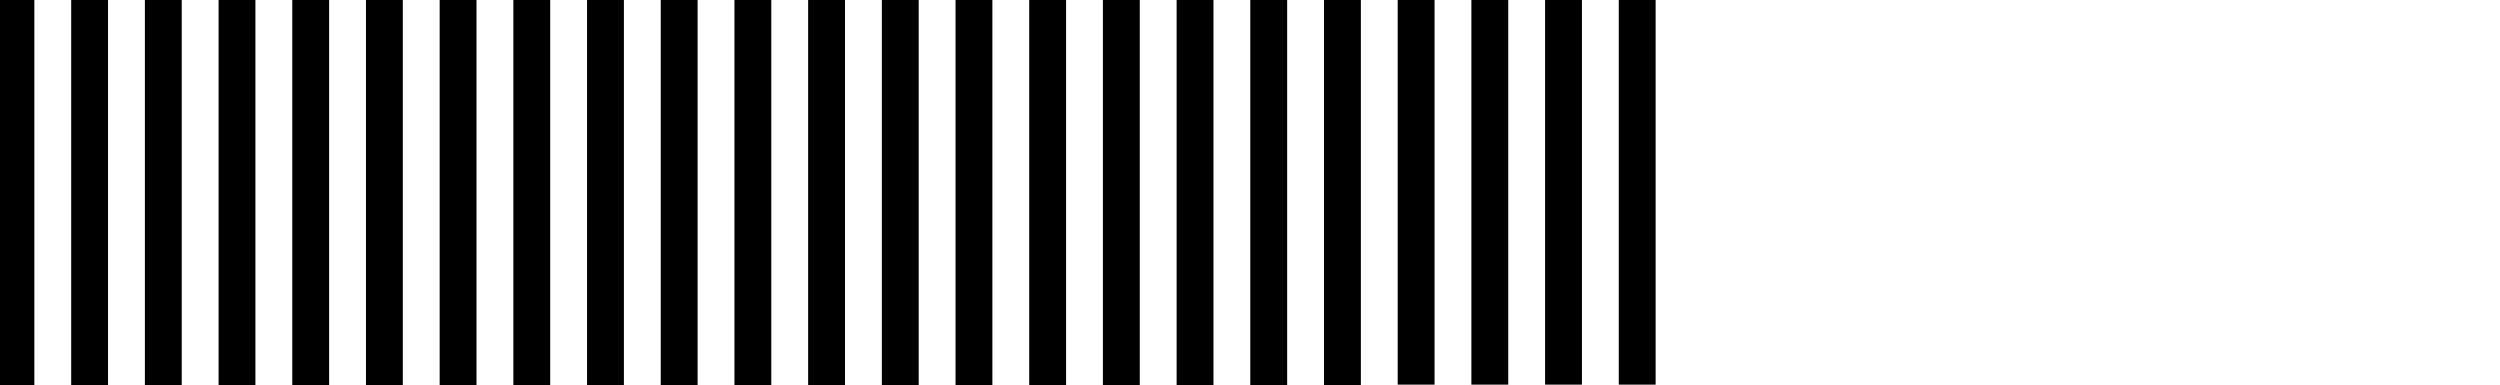 <?xml version="1.0" encoding="UTF-8"?> <svg xmlns="http://www.w3.org/2000/svg" xmlns:xlink="http://www.w3.org/1999/xlink" version="1.1" id="Capa_1" x="0px" y="0px" width="5445.026px" height="839.146px" viewBox="-3739.928 1207.007 5445.026 839.146" xml:space="preserve"> <polygon points="-856.242,1429.095 -856.242,1716.905 -856.242,2004.729 -856.242,2046.152 -775.97,2046.152 -775.97,2004.729 -775.97,1716.905 -775.97,1429.095 -775.97,1207.007 -856.242,1207.007 "></polygon> <polygon points="-1016.753,1429.095 -1016.753,1716.905 -1016.753,2004.729 -1016.753,2046.152 -936.481,2046.152 -936.481,2004.729 -936.481,1716.905 -936.481,1429.095 -936.481,1207.007 -1016.753,1207.007 "></polygon> <polygon points="-1177.253,1429.095 -1177.253,1716.905 -1177.253,2004.729 -1177.253,2046.152 -1096.989,2046.152 -1096.989,2004.729 -1096.989,1716.905 -1096.989,1429.095 -1096.989,1207.007 -1177.253,1207.007 "></polygon> <polygon points="-1337.763,1429.095 -1337.763,1716.905 -1337.763,2004.729 -1337.763,2046.152 -1257.497,2046.152 -1257.497,2004.729 -1257.497,1716.905 -1257.497,1429.095 -1257.497,1207.007 -1337.763,1207.007 "></polygon> <polygon points="-1498.271,1429.095 -1498.271,1716.905 -1498.271,2004.729 -1498.271,2046.152 -1417.999,2046.152 -1417.999,2004.729 -1417.999,1716.905 -1417.999,1429.095 -1417.999,1207.007 -1498.271,1207.007 "></polygon> <polygon points="-1658.78,1429.095 -1658.78,1716.905 -1658.78,2004.729 -1658.78,2046.152 -1578.507,2046.152 -1578.507,2004.729 -1578.507,1716.905 -1578.507,1429.095 -1578.507,1207.007 -1658.78,1207.007 "></polygon> <polygon points="-1819.281,1429.095 -1819.281,1716.905 -1819.281,2004.729 -1819.281,2046.152 -1739.016,2046.152 -1739.016,2004.729 -1739.016,1716.905 -1739.016,1429.095 -1739.016,1207.007 -1819.281,1207.007 "></polygon> <polygon points="-1979.789,1429.095 -1979.789,1716.905 -1979.789,2004.729 -1979.789,2046.152 -1899.526,2046.152 -1899.526,2004.729 -1899.526,1716.905 -1899.526,1429.095 -1899.526,1207.007 -1979.789,1207.007 "></polygon> <polygon points="-2140.3,1429.095 -2140.3,1716.905 -2140.3,2004.729 -2140.3,2046.152 -2060.026,2046.152 -2060.026,2004.729 -2060.026,1716.905 -2060.026,1429.095 -2060.026,1207.007 -2140.3,1207.007 "></polygon> <polygon points="-2300.808,1429.095 -2300.808,1716.905 -2300.808,2004.729 -2300.808,2046.152 -2220.536,2046.152 -2220.536,2004.729 -2220.536,1716.905 -2220.536,1429.095 -2220.536,1207.007 -2300.808,1207.007 "></polygon> <polygon points="-2461.31,1429.095 -2461.31,1716.905 -2461.31,2004.729 -2461.31,2046.152 -2381.044,2046.152 -2381.044,2004.729 -2381.044,1716.905 -2381.044,1429.095 -2381.044,1207.007 -2461.31,1207.007 "></polygon> <polygon points="-2621.819,1429.095 -2621.819,1716.905 -2621.819,2004.729 -2621.819,2046.152 -2541.582,2046.152 -2541.582,2004.729 -2541.582,1716.905 -2541.582,1429.095 -2541.582,1207.007 -2621.819,1207.007 "></polygon> <polygon points="-2782.326,1429.095 -2782.326,1716.905 -2782.326,2004.729 -2782.326,2046.152 -2702.091,2046.152 -2702.091,2004.729 -2702.091,1716.905 -2702.091,1429.095 -2702.091,1207.007 -2782.326,1207.007 "></polygon> <polygon points="-2942.828,1429.095 -2942.828,1716.905 -2942.828,2004.729 -2942.828,2046.152 -2862.593,2046.152 -2862.593,2004.729 -2862.593,1716.905 -2862.593,1429.095 -2862.593,1207.007 -2942.828,1207.007 "></polygon> <polygon points="-3103.337,1429.095 -3103.337,1716.905 -3103.337,2004.729 -3103.337,2046.152 -3023.101,2046.152 -3023.101,2004.729 -3023.101,1716.905 -3023.101,1429.095 -3023.101,1207.007 -3103.337,1207.007 "></polygon> <polygon points="-3263.845,1429.095 -3263.845,1716.905 -3263.845,2004.729 -3263.845,2046.152 -3183.609,2046.152 -3183.609,2004.729 -3183.609,1716.905 -3183.609,1429.095 -3183.609,1207.007 -3263.845,1207.007 "></polygon> <polygon points="-3424.356,1429.095 -3424.356,1716.905 -3424.356,2004.729 -3424.356,2046.152 -3344.117,2046.152 -3344.117,2004.729 -3344.117,1716.905 -3344.117,1429.095 -3344.117,1207.007 -3424.356,1207.007 "></polygon> <polygon points="-3584.858,1429.095 -3584.858,1716.905 -3584.858,2004.729 -3584.858,2046.152 -3504.619,2046.152 -3504.619,2004.729 -3504.619,1716.905 -3504.619,1429.095 -3504.619,1207.007 -3584.858,1207.007 "></polygon> <polygon points="-3739.928,2046.152 -3665.13,2046.152 -3665.13,2004.729 -3665.13,1716.905 -3665.13,1429.095 -3665.13,1207.007 -3739.928,1207.007 "></polygon> <polygon points="-214.216,1211.288 -214.216,1319.942 -214.216,1357.66 -214.216,1466.3 -214.216,1504.033 -214.216,1612.66 -214.216,1650.39 -214.216,1759.031 -214.216,1796.748 -214.216,1905.391 -214.216,1943.107 -214.216,2044.721 -133.944,2044.721 -133.944,1943.107 -133.944,1905.391 -133.944,1796.748 -133.944,1759.031 -133.944,1650.39 -133.944,1612.66 -133.944,1504.033 -133.944,1466.3 -133.944,1357.66 -133.944,1319.942 -133.944,1211.288 -133.944,1207.007 -214.216,1207.007 "></polygon> <polygon points="-374.724,1211.288 -374.724,1319.942 -374.724,1357.66 -374.724,1466.3 -374.724,1504.033 -374.724,1612.66 -374.724,1650.39 -374.724,1759.031 -374.724,1796.748 -374.724,1905.391 -374.724,1943.107 -374.724,2044.721 -294.452,2044.721 -294.452,1943.107 -294.452,1905.391 -294.452,1796.748 -294.452,1759.031 -294.452,1650.39 -294.452,1612.66 -294.452,1504.033 -294.452,1466.3 -294.452,1357.66 -294.452,1319.942 -294.452,1211.288 -294.452,1207.007 -374.724,1207.007 "></polygon> <polygon points="-535.226,1211.288 -535.226,1319.942 -535.226,1357.66 -535.226,1466.3 -535.226,1504.033 -535.226,1612.66 -535.226,1650.39 -535.226,1759.031 -535.226,1796.748 -535.226,1905.391 -535.226,1943.107 -535.226,2044.721 -454.96,2044.721 -454.96,1943.107 -454.96,1905.391 -454.96,1796.748 -454.96,1759.031 -454.96,1650.39 -454.96,1612.66 -454.96,1504.033 -454.96,1466.3 -454.96,1357.66 -454.96,1319.942 -454.96,1211.288 -454.96,1207.007 -535.226,1207.007 "></polygon> <polygon points="-695.734,1211.288 -695.734,1319.942 -695.734,1357.66 -695.734,1466.3 -695.734,1504.033 -695.734,1612.66 -695.734,1650.39 -695.734,1759.031 -695.734,1796.748 -695.734,1905.391 -695.734,1943.107 -695.734,2044.721 -615.469,2044.721 -615.469,1943.107 -615.469,1905.391 -615.469,1796.748 -615.469,1759.031 -615.469,1650.39 -615.469,1612.66 -615.469,1504.033 -615.469,1466.3 -615.469,1357.66 -615.469,1319.942 -615.469,1211.288 -615.469,1207.007 -695.734,1207.007 "></polygon> </svg> 